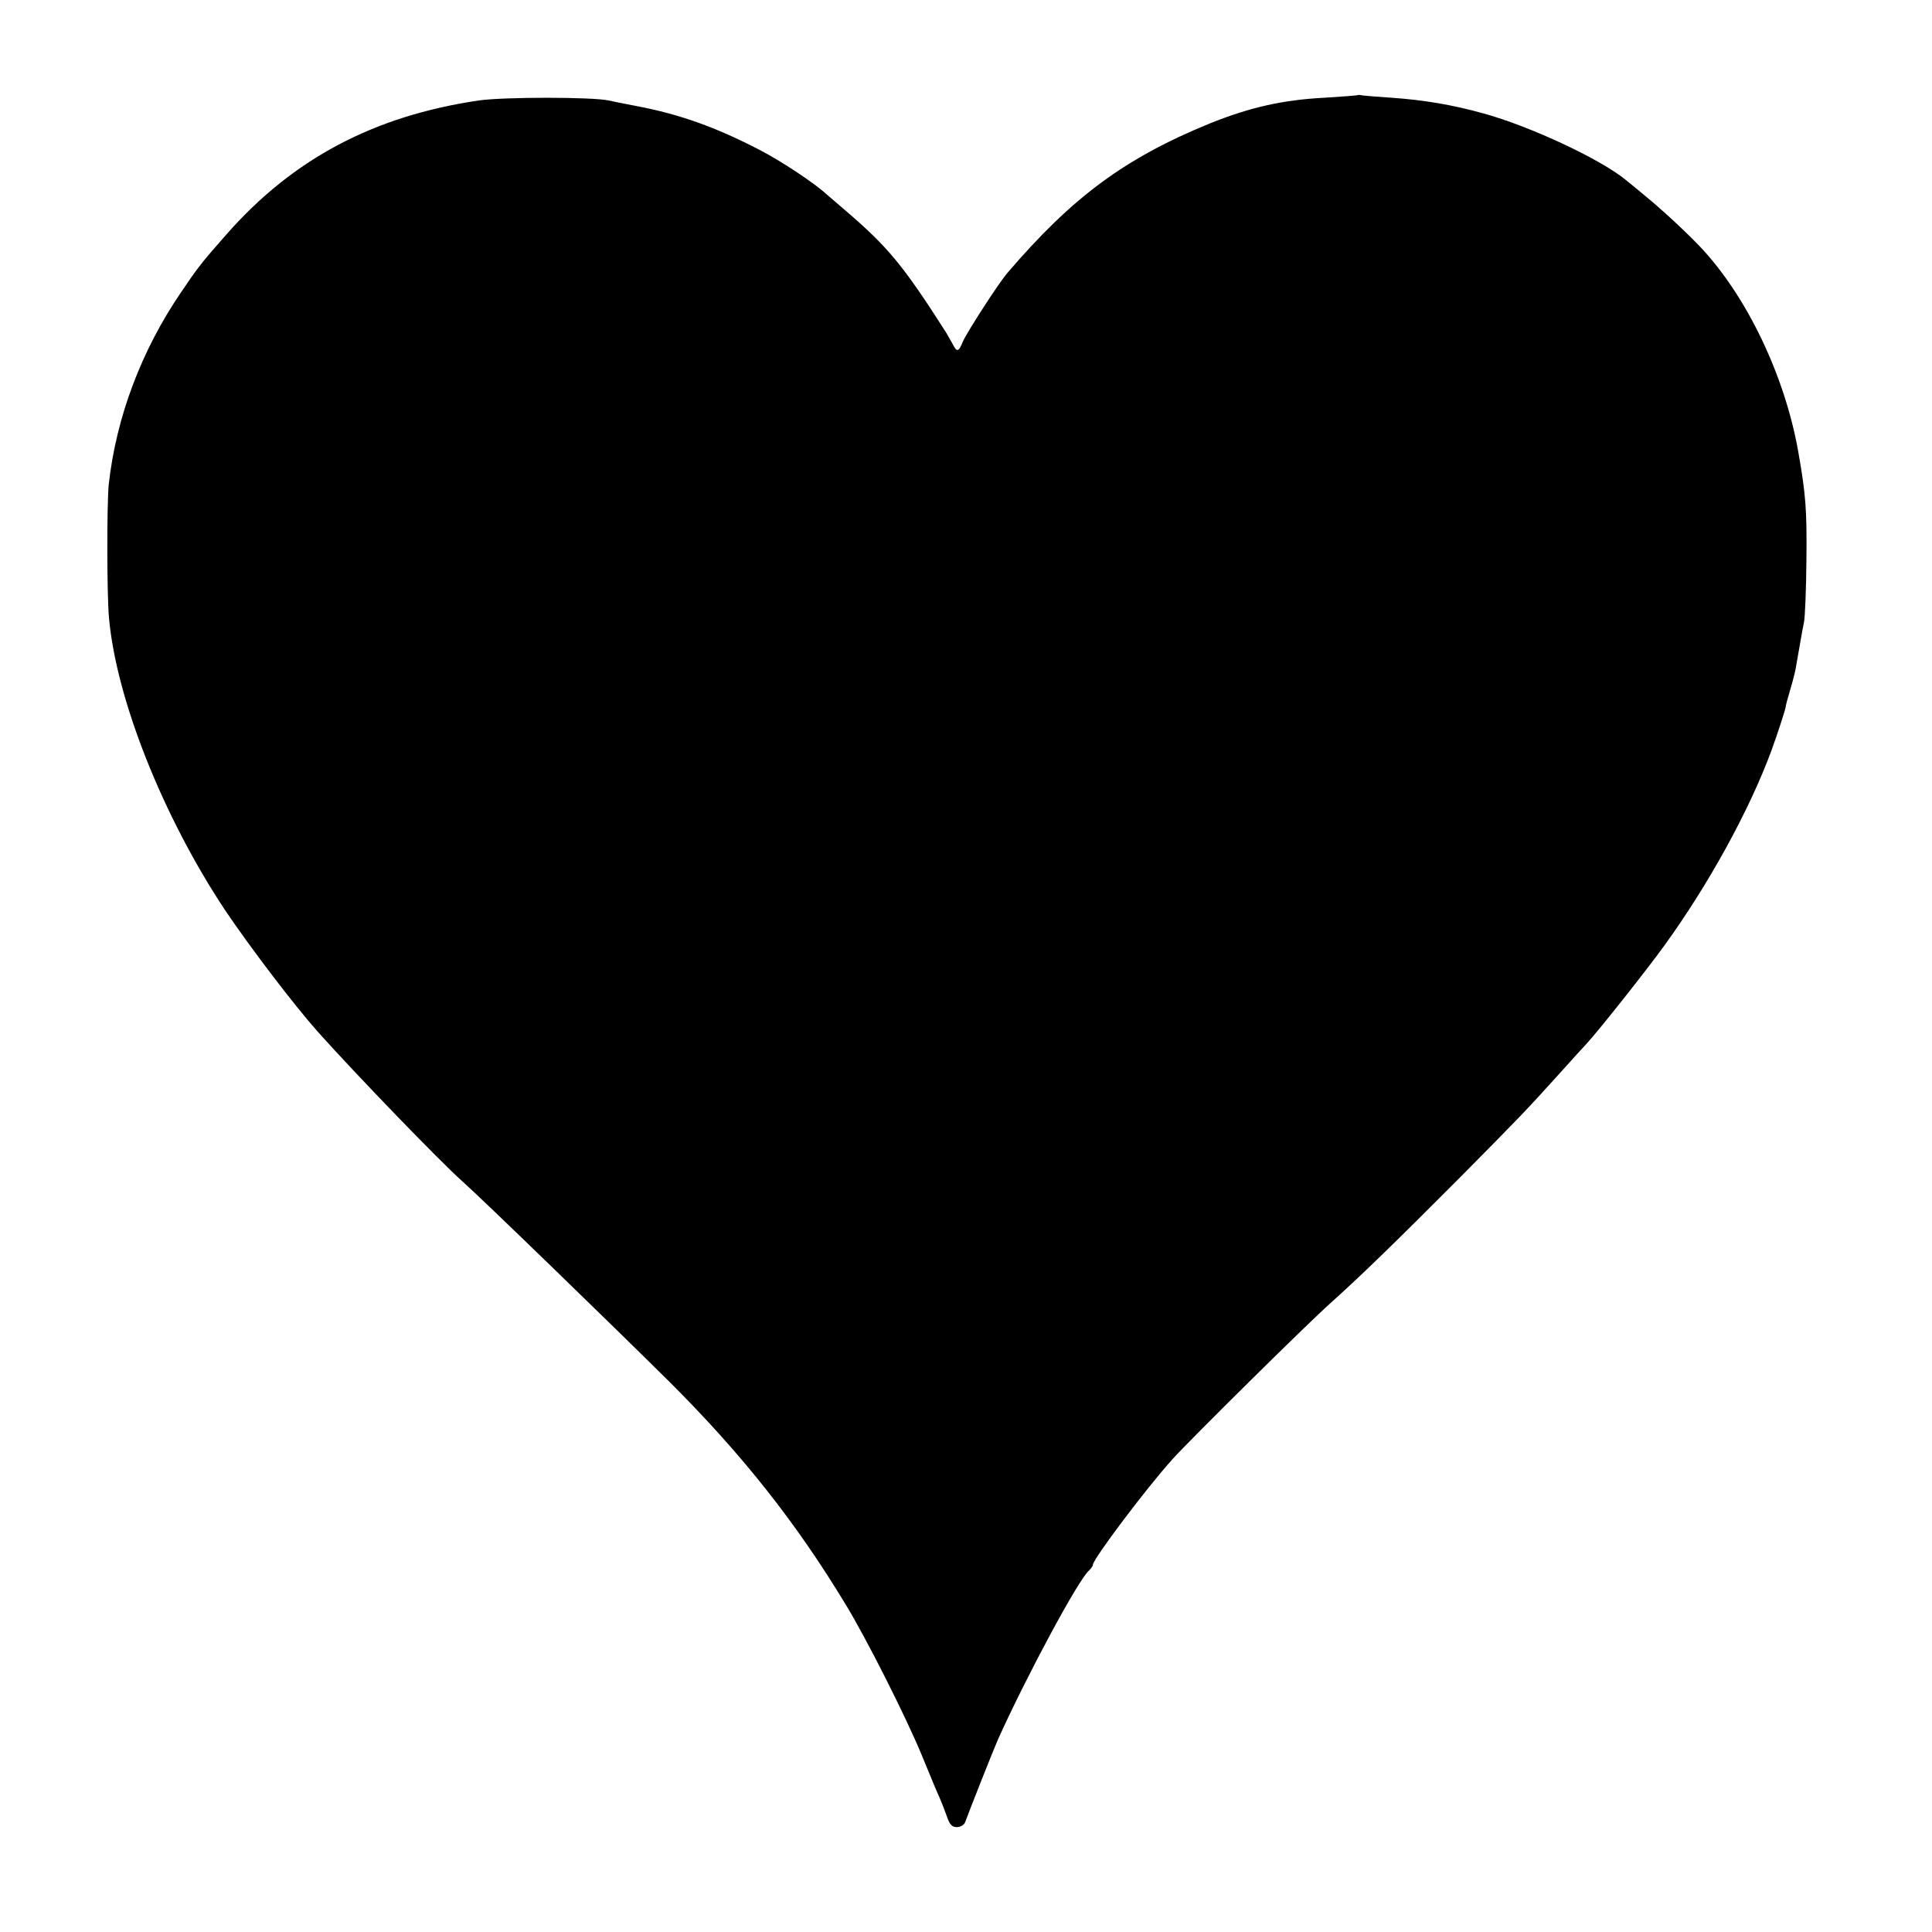<?xml version="1.0" standalone="no"?>
<!DOCTYPE svg PUBLIC "-//W3C//DTD SVG 20010904//EN"
 "http://www.w3.org/TR/2001/REC-SVG-20010904/DTD/svg10.dtd">
<svg version="1.0" xmlns="http://www.w3.org/2000/svg"
 width="700pt" height="700pt" viewBox="0 0 700 700"
 preserveAspectRatio="xMidYMid meet">
<g transform="translate(0,700) scale(0.1,-0.1)"
fill="#000000" stroke="none">
<path d="M4918 6655 c-2 -1 -55 -5 -118 -9 -154 -8 -271 -35 -416 -93 -308
-126 -498 -266 -735 -543 -32 -38 -144 -211 -160 -247 -16 -39 -22 -40 -37
-10 -7 12 -18 31 -24 42 -155 243 -211 311 -368 445 -29 25 -58 50 -64 55 -44
41 -166 122 -246 163 -156 81 -288 128 -440 157 -41 8 -88 17 -105 21 -61 13
-379 13 -470 0 -381 -56 -675 -212 -916 -487 -89 -101 -103 -119 -163 -208
-144 -211 -235 -453 -262 -696 -7 -68 -7 -402 1 -485 27 -296 196 -719 420
-1057 91 -135 249 -343 338 -443 137 -153 440 -467 522 -540 69 -61 539 -517
749 -725 264 -263 461 -512 641 -810 76 -125 218 -407 275 -545 28 -69 57
-138 65 -155 7 -16 19 -47 26 -67 10 -29 18 -38 36 -38 13 0 26 8 30 18 15 42
104 266 119 300 104 231 293 582 330 612 7 7 14 16 14 21 0 20 194 278 289
383 63 70 493 495 571 564 107 96 233 218 466 452 216 218 246 249 364 380 41
46 86 95 99 109 45 49 217 266 282 356 159 220 306 486 387 705 22 60 52 152
52 160 0 3 7 30 16 60 9 30 18 65 20 77 2 13 6 33 8 46 2 12 7 38 10 57 3 19
9 49 12 65 4 17 8 118 9 225 2 178 -2 238 -29 390 -48 277 -188 570 -359 749
-54 56 -138 134 -196 181 -23 19 -54 45 -68 56 -89 75 -347 196 -518 243 -115
32 -219 49 -335 57 -47 3 -93 7 -102 8 -9 2 -18 3 -20 1z"/>
</g>
</svg>
